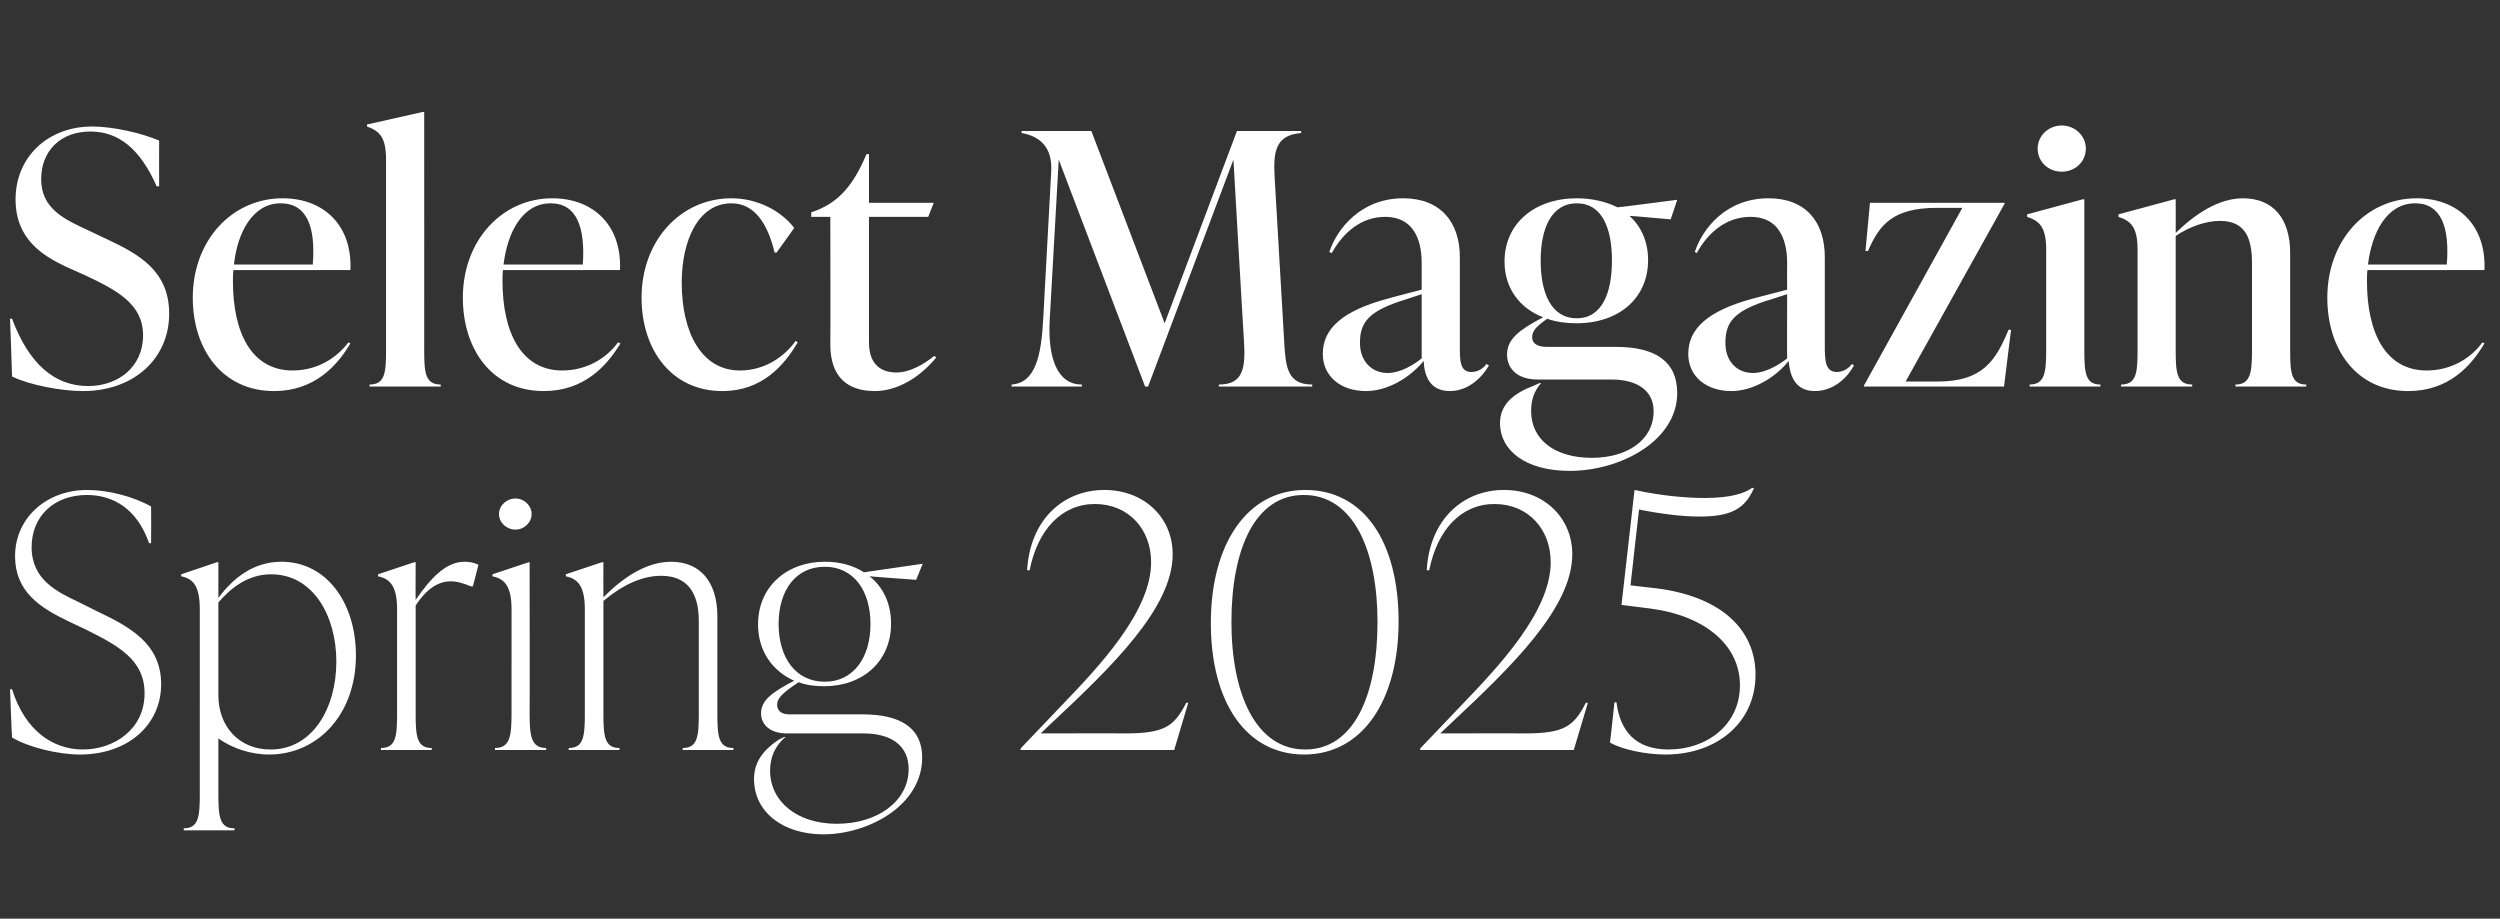 <?xml version="1.0" standalone="no"?><!DOCTYPE svg PUBLIC "-//W3C//DTD SVG 1.1//EN" "http://www.w3.org/Graphics/SVG/1.1/DTD/svg11.dtd"><svg xmlns="http://www.w3.org/2000/svg" version="1.1" width="498px" height="183px" viewBox="0 -24 498 183" style="top:-24px"><rect x="0" y="-24" width="498" height="183" fill="#333333" stroke="none"/><desc>Select Magazine Spring 2025</desc><defs/><g id="Polygon94367"><path d="m2.4 122.9c-.05 0-.4-9.6-.4-9.6h.4c2.6 8.3 8.2 12 14.1 12c6.2 0 12.3-4 12.3-11.2c0-6.7-5.3-9.5-11.7-12.7l-3.6-1.7C7.9 97 3 93.8 3 86.8c0-7.5 6.1-13.2 14.4-13.2c4.1 0 9.2 1.3 12.7 3.3c.04.01 0 7.3 0 7.3h-.4c-2.4-6.9-7.2-9.6-12.4-9.6c-6.5 0-11 4.2-11 10.4c0 6.5 5.1 8.9 9.3 10.9l3.6 1.8c6.5 3.1 12.9 6.4 12.9 14.6c0 8-6.5 14-16.2 14c-4.2 0-10.2-1.4-13.5-3.4zm68.5-16.3c0 11.7-7.6 19.7-17.3 19.7c-3.8 0-7.4-1.3-10.1-3.2v11c0 4.5.2 6.9 3.2 6.9c.05-.04 0 .4 0 .4H36.6v-.4c3 0 3.2-2.4 3.2-6.9V97.4c0-4.5-1.2-6.1-3.7-6.6v-.4l7.1-2.4h.3v7.1c3-4 7-7.2 12.6-7.2c8.8 0 14.8 8 14.8 18.7zm-3.9 1.2c0-9.1-4.6-17.4-13-17.4c-4.5 0-7.9 2.6-10.5 5.6v18.5c0 6.2 4.1 10.8 10.4 10.8c8.4 0 13.1-8.3 13.1-17.5zm28.3-19.3c.03-.04-1.1 4.3-1.1 4.3h-.4c-1.5-.6-2.7-1-4-1c-2.6 0-4.9 1.6-7 4.8v21.5c0 4.5.2 6.9 3.2 6.9v.4H75.9s-.05-.4 0-.4c3 0 3.2-2.4 3.2-6.9V97.4c0-4.5-1.3-6.1-3.8-6.6c.04.04 0-.4 0-.4l7.2-2.4h.3s-.04 7.53 0 7.5c3-4.4 6.1-7.6 9.7-7.6c.8 0 1.8.1 2.8.6zm4.1-10.1c0-1.7 1.5-3.1 3.3-3.1c1.7 0 3.2 1.4 3.2 3.1c0 1.7-1.5 3.1-3.2 3.1c-1.8 0-3.3-1.4-3.3-3.1zm-.8 47s.04-.4 0-.4c3 0 3.3-2.4 3.3-6.9V97.4c0-4.5-1.3-6.1-3.8-6.6c.02.04 0-.4 0-.4l7.2-2.4h.2s.04 30.14 0 30.1c0 4.5.3 6.9 3.3 6.9c-.02 0 0 .4 0 .4H98.6zm44.3-7.3c0 4.5.2 6.9 3.2 6.9c.02 0 0 .4 0 .4H136s-.03-.4 0-.4c3 0 3.2-2.4 3.2-6.9V99.7c0-5.9-2.5-9-7.5-9c-4 0-7.9 2-11.5 5v22.4c0 4.5.2 6.9 3.2 6.9v.4h-10.1s-.04-.4 0-.4c3 0 3.2-2.4 3.2-6.9V97.4c0-4.5-1.3-6.1-3.8-6.6c.05.04 0-.4 0-.4l7.2-2.4h.3s-.03 6.97 0 7c3.9-4 8.6-7.1 13.5-7.1c5.6 0 9.2 3.8 9.2 10.9v19.3zm28.9.2c7.6 0 11.9 2.7 11.9 8.6c0 9.6-10.8 15.3-19.7 15.3c-8.1 0-13.8-4.5-13.8-11c0-3.1 1.5-5.6 5-7.9c.03.02 1-.5 1-.5c0 0 .28.03.3 0c-2.2 1.8-3.1 4.2-3.1 6.7c0 6.1 5.3 10.6 13.3 10.6c8.1 0 14.3-4.5 14.3-10.9c0-4.4-3.1-7.1-9-7.1h-15.2c-3.6 0-5.2-1.9-5.2-4c0-2.6 2.2-4.2 6.6-6.5c-4.3-1.9-7.2-5.9-7.2-11.2c0-7.6 5.8-12.5 13.3-12.5c3 0 5.6.7 7.8 2.1l11.7-1.7l-1.3 3.2s-9.26-.66-9.3-.7c2.7 2.1 4.3 5.4 4.3 9.4c0 7.6-5.7 12.5-13.3 12.5c-1.8 0-3.6-.2-5.1-.8c-3.2 2.1-4.3 3.2-4.3 4.5c0 1.1.8 1.9 2.4 1.9h14.6zm-16.7-18c0 6.7 3.4 11.5 9.2 11.5c5.7 0 9.1-4.8 9.1-11.5c0-6.7-3.4-11.4-9.1-11.4c-5.8 0-9.2 4.7-9.2 11.4zm81.6 15.7l-2.8 9.4h-30.6v-.3l8.3-8.7c7.4-7.7 17.7-18.6 17.7-28.4c0-6.6-4.5-11.6-11.2-11.6c-6.6 0-11.4 5.1-13 13.2h-.5c.6-10.2 7.3-16 15.4-16c7.9 0 13.6 5.5 13.6 12.8c0 10.7-12.1 22.4-24.3 33.8l-2 1.9s16.8-.04 16.8 0c7.9 0 9.8-1.4 12.2-6.1c0-.03.4 0 .4 0zm4.5-15.9c0-15.7 7.2-26.5 18.8-26.5c11.6 0 18.6 10.2 18.6 26.2c0 15.7-7.2 26.5-18.8 26.5c-11.5 0-18.6-10.3-18.6-26.2zm33.2-.2c0-14.1-4.7-25.3-14.7-25.3c-9.7 0-14.4 10.8-14.4 25.3c0 14.2 4.8 25.4 14.7 25.4c9.7 0 14.4-10.8 14.4-25.4zm41.9 16.1l-2.8 9.4h-30.6v-.3l8.3-8.7c7.4-7.7 17.7-18.6 17.7-28.4c0-6.6-4.5-11.6-11.2-11.6c-6.6 0-11.4 5.1-13 13.2h-.5c.6-10.2 7.3-16 15.4-16c7.9 0 13.6 5.5 13.6 12.8c0 10.7-12.1 22.4-24.3 33.8l-2 1.9s16.8-.04 16.8 0c7.9 0 9.8-1.4 12.2-6.1c0-.03.4 0 .4 0zM330 93.2c12.7 1.6 19.7 8.1 19.7 17.2c0 9.7-7.9 15.9-17.9 15.9c-4.2 0-9-1.1-11.1-2.4c.05.05.9-8 .9-8h.4c.7 5.6 3.7 9.4 10.4 9.4c7.6 0 14.2-4.9 14.2-12.8c0-8-7-13.9-18-15.3l-5.6-.7l2.6-22.9c5.9 1.3 11 1.6 14 1.6c5.3 0 8-1 9.4-2h.4c-1.8 4.2-4.6 5.7-10.9 5.7c-3.3 0-7.5-.5-12-1.4c-.02-.03-1.7 15.1-1.7 15.1c0 0 5.21.62 5.2.6z" stroke="none" fill="#fff"/></g><g id="Polygon94366"><path d="m2.4 51c.03.02-.4-11.5-.4-11.5c0 0 .43-.03.4 0c3.3 8.8 8.3 13.4 15.2 13.4c5.8 0 10.9-3.7 10.9-10.1c0-6.3-5.3-9-11.4-11.9l-3.8-1.7C8.4 26.9 3.1 23.6 3.1 15.7c0-8.3 6.3-14.5 15.3-14.5c4.1 0 9.8 1.3 13.3 2.8c-.02.05 0 9.1 0 9.1c0 0-.46.05-.5 0C27.9 5.6 23.6 2.2 18 2.2c-5.9 0-9.8 3.8-9.8 9.5c0 5.9 4.7 8 9.2 10.1l3.8 1.8c6.4 3 12.5 6.3 12.5 14.9c0 8.8-6.9 15.4-17.2 15.4c-4.3 0-10.6-1.2-14.1-2.9zm67.4-6.6c-2.7 4.6-7.3 9.5-15.2 9.5c-10.3 0-16.2-8.3-16.2-18.6c0-11.4 7.8-19.8 17.9-19.8c8.2 0 13.9 5.4 13.5 14.3H46.5c-.1.7-.1 1.5-.1 2.2c0 10.3 3.7 17.8 11.9 17.8c4.8 0 8.7-2.4 11.1-5.6l.4.2zM46.6 28.7h15.7c.6-7.4-1.1-12.2-6.4-12.2c-5.5 0-8.6 5.7-9.3 12.2zm27 24.3s.05-.37 0-.4c3.1 0 3.3-2.4 3.3-6.8v-38c0-4.5-1.3-5.7-3.8-6.6c.03.05 0-.4 0-.4l11.1-2.5h.3s.02 47.47 0 47.5c0 4.4.2 6.8 3.3 6.8c-.04.03 0 .4 0 .4H73.6zm50-8.6c-2.8 4.6-7.3 9.5-15.3 9.5c-10.3 0-16.1-8.3-16.1-18.6c0-11.4 7.8-19.8 17.8-19.8c8.2 0 13.9 5.4 13.5 14.3h-23.3c-.1.7-.1 1.5-.1 2.2c0 10.3 3.8 17.8 11.9 17.8c4.8 0 8.8-2.4 11.1-5.6l.5.2zm-23.3-15.7h15.8c.5-7.4-1.2-12.2-6.4-12.2c-5.6 0-8.6 5.7-9.4 12.2zm27.5 6.6c0-11.4 7.8-19.8 17.9-19.8c5.2 0 9.9 2.5 12.5 5.9c.04.01-3.5 4.9-3.5 4.9h-.4c-1.3-5.4-3.8-9.8-8.6-9.8c-6.6 0-9.9 7.4-9.9 15.8c0 9.9 3.9 17.5 11.6 17.5c5 0 8.9-2.8 11.1-5.9l.4.3c-2.7 4.6-7.1 9.7-15 9.7c-10.2 0-16.1-8.3-16.1-18.6zm58.7 11.9c-3.4 4.2-8 6.7-12.2 6.7c-5.6 0-8.9-2.9-8.9-9.3c.05.05 0-25.4 0-25.4h-3.8v-.9l1.1-.4c4.2-1.7 7.2-4.7 9.9-11.2h.5v9.7H186l-1.1 2.8h-11.8v25c0 3.9 1.9 6 5.5 6c2.6 0 5.4-1.6 7.5-3.3l.4.3zm69.3-3.3c.3 5.2.6 8.7 5.6 8.7c-.04.03 0 .4 0 .4h-18.6s-.03-.37 0-.4c5 0 5.3-3.5 5-8.7c-.03.05-2.1-36.1-2.1-36.1l-17 45.2h-.6L210.9 7.8s-1.79 31.95-1.8 31.9c-.4 7.4 1.4 12.9 6.4 12.9v.4h-14s.04-.37 0-.4c4.7-.3 5.9-5.6 6.3-12.9l1.6-29.5c.3-5-2.4-7.1-5.9-7.7c.02.01 0-.4 0-.4h13.9L232 40.4l14.4-38.3h12.8s-.04.41 0 .4c-5 .4-5.6 3.5-5.3 8.7l1.9 32.7zm40.8 4.9c-1.2 2.1-3.9 5.1-7.8 5.1c-4.2 0-5.1-3.4-5.2-6c-2.9 3.5-7.3 6-11.5 6c-5.1 0-8.6-3-8.6-7.4c0-5.1 4-8.6 12.9-11c-.04-.02 6.8-1.8 6.8-1.8c0 0-.01-5.01 0-5c0-2 0-9.5-7.3-9.5c-4.8 0-8.4 3.2-10.6 7.2l-.5-.2c1.5-4.6 6.3-10.7 14.7-10.7c7.4 0 11.3 4.7 11.3 11.7v17.7c0 2.9 0 5.2 2.3 5.2c1.6 0 2.6-1 3-1.6l.5.3zm-13.4-1.4V34.6s-4.34 1.44-4.3 1.4c-6.2 2.1-8 4.2-8 8.3c0 3.7 2.4 6 5.5 6c2.5 0 5-1.5 6.8-2.9zm38.7-2.3c8 0 12.2 3 12.2 9.2c0 9.5-11.3 15.5-21.4 15.5c-9 0-13.9-4.2-13.9-9.5c0-3.8 2.8-6 6.8-7.5c.01-.03 1.1-.5 1.1-.5c0 0 .31.05.3 0c-1.5 1.7-2 3.5-2 5.6c0 5.6 4.6 9.3 12.1 9.3c7 0 12.3-3.5 12.3-9.3c0-3.9-3-6.3-8.4-6.3h-14.7c-4.2 0-6.1-2.3-6.1-5c0-3.1 2.6-5 7.2-7.4c-4.7-1.8-7.7-5.8-7.7-11.1c0-7.6 6-12.6 14.4-12.6c3.1 0 5.9.7 8.1 1.8c.02.05 11.9-1.5 11.9-1.5l-1.3 3.9s-8.23-.74-8.2-.7c2.3 2.1 3.7 5.1 3.7 8.8c0 7.6-5.8 12.6-14.3 12.6c-2.1 0-4.1-.3-5.8-.9c-2.3 1.6-3 2.5-3 3.7c0 1.1.9 1.9 2.9 1.9h13.8zm-15-17.2c0 6.5 2.1 11.5 7.2 11.5c5 0 7-5 7-11.5c0-6.5-2-11.4-7-11.4c-5 0-7.2 4.9-7.2 11.4zm62.4 20.9c-1.1 2.1-3.8 5.1-7.8 5.1c-4.1 0-5-3.4-5.2-6c-2.8 3.5-7.3 6-11.4 6c-5.1 0-8.6-3-8.6-7.4c0-5.1 4-8.6 12.8-11c.02-.02 6.9-1.8 6.9-1.8c0 0-.04-5.01 0-5c0-2 0-9.5-7.3-9.5c-4.9 0-8.5 3.2-10.7 7.2l-.4-.2c1.5-4.6 6.2-10.7 14.7-10.7c7.4 0 11.2 4.7 11.2 11.7v17.7c0 2.9.1 5.2 2.4 5.2c1.5 0 2.6-1 3-1.6l.4.3zM356 47.4c-.04-.02 0-12.8 0-12.8c0 0-4.38 1.44-4.4 1.4c-6.2 2.1-7.9 4.2-7.9 8.3c0 3.7 2.3 6 5.5 6c2.4 0 5-1.5 6.8-2.9zm44.6-5.7L399.2 53h-27.9v-.2l19.6-35.4s-5.03.02-5 0c-8.8 0-11.5 3.3-13.8 8.6c-.05.03-.5 0-.5 0l.9-9.6h26.8v.2L379.6 52h6.4c8.8 0 11.5-4 14.1-10.3h.5zm5.3-36.1c0-2.5 2.1-4.6 4.8-4.6c2.7 0 4.8 2.1 4.8 4.6c0 2.6-2.1 4.6-4.8 4.6c-2.7 0-4.8-2-4.8-4.6zM404.3 53s.02-.37 0-.4c3 0 3.3-2.4 3.3-6.8V25.7c0-4.4-1.3-5.7-3.8-6.5v-.5l11.1-3h.3v30.1c0 4.4.2 6.8 3.2 6.8c.03.03 0 .4 0 .4h-14.1zm51.9-7.2c0 4.4.2 6.8 3.2 6.8c.04.03 0 .4 0 .4h-14.1s.03-.37 0-.4c3 0 3.3-2.4 3.3-6.8V28.5c0-4.9-1.2-8.5-6.4-8.5c-2.7 0-6 1.1-8.8 3v22.8c0 4.4.2 6.8 3.3 6.8c-.04.03 0 .4 0 .4h-14.2s.05-.37 0-.4c3.1 0 3.3-2.4 3.3-6.8V25.7c0-4.4-1.3-5.7-3.8-6.5c.03-.03 0-.5 0-.5l11.1-3h.3s.02 6.69 0 6.7c3.8-3.7 8.5-6.9 13.4-6.9c5.9 0 9.4 3.9 9.4 10.9v19.4zm38.7-1.4c-2.7 4.6-7.2 9.5-15.2 9.5c-10.3 0-16.1-8.3-16.1-18.6c0-11.4 7.7-19.8 17.8-19.8c8.2 0 13.9 5.4 13.5 14.3h-23.3c-.1.7-.1 1.5-.1 2.2c0 10.3 3.7 17.8 11.9 17.8c4.8 0 8.8-2.4 11.1-5.6l.4.2zm-23.2-15.7h15.7c.6-7.4-1.1-12.2-6.3-12.2c-5.6 0-8.6 5.7-9.4 12.2z" stroke="none" fill="#fff"/></g></svg>